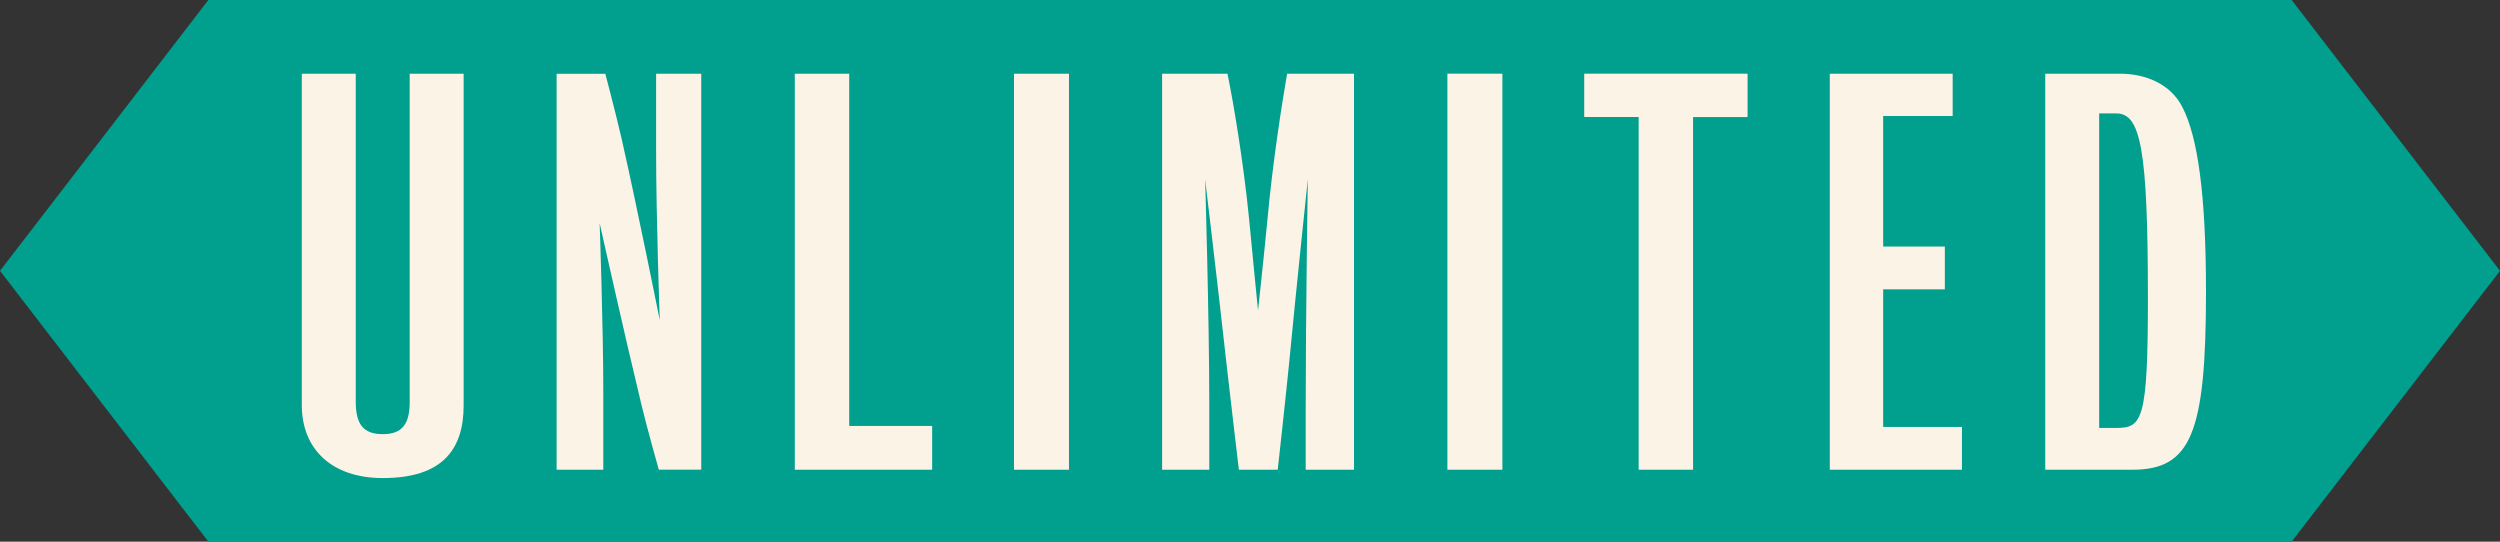 <svg width="180" height="39" viewBox="0 0 180 39" fill="none" xmlns="http://www.w3.org/2000/svg">
<rect x="0" y="0" width="180" height="39" fill="#333333" stroke="none"/>
<g clip-path="url(#clip0_3500_6734)">
<path d="M164.999 39L180 19.5L164.999 0H15.002L0 19.5L15.002 39H164.999Z" fill="#009F8E"/>
<path d="M154.649 21.53C154.649 30.215 154.239 30.81 152.408 30.81H151.141V8.166H152.373C154.127 8.166 154.649 10.692 154.649 21.53ZM158.832 21.011C158.832 13.993 158.234 9.87 157.154 7.758C156.298 6.014 154.426 5.308 152.672 5.308H147.257V33.82H153.529C157.747 33.82 158.832 31.219 158.832 21.011ZM141.261 33.82V30.74H135.588V20.83H140.029V17.75H135.588V8.353H140.592V5.308H131.745V33.82H141.267H141.261ZM125.826 8.423V5.302H114.063V8.423H117.982V33.82H121.901V8.429H125.82L125.826 8.423ZM108.172 5.302H104.212V33.82H108.172V5.308V5.302ZM97.489 33.814V5.308H92.672C92.338 7.239 91.628 11.655 91.252 15.854C90.988 18.602 90.578 22.352 90.578 22.352C90.578 22.352 90.202 18.602 89.944 15.854C89.533 11.66 88.788 7.28 88.378 5.308H83.672V33.82H87.069V29.253C87.069 22.866 86.77 12.914 86.77 12.914C86.77 12.914 87.738 21.011 88.301 26.132C88.636 29.101 89.199 33.82 89.199 33.82H91.997C91.997 33.82 92.52 29.107 92.819 26.132C93.306 21.011 94.162 12.914 94.162 12.914C94.162 12.914 94.01 22.866 94.01 29.253V33.82H97.483L97.489 33.814ZM76.967 5.308H73.007V33.82H76.967V5.308ZM67.116 33.82V30.665H61.144V5.308H57.225V33.82H67.122H67.116ZM50.49 33.82V5.308H47.239V10.879C47.239 15.633 47.503 23.058 47.503 23.058C47.503 23.058 45.896 15.003 44.74 9.916C44.33 8.137 43.584 5.314 43.584 5.314H40.076V33.82H43.438V28.25C43.438 23.496 43.174 16.07 43.174 16.07C43.174 16.07 44.969 24.126 46.201 29.212C46.612 30.921 47.433 33.814 47.433 33.814H50.495L50.49 33.82ZM33.382 29.177V5.308H29.498V28.92C29.498 30.519 28.976 31.259 27.556 31.259C26.137 31.259 25.614 30.519 25.614 28.92V5.308H21.73V29.183C21.73 32.339 23.895 34.421 27.556 34.421C31.886 34.421 33.382 32.339 33.382 29.183" fill="#FAF3E6"/>
</g>
<defs>
<clipPath id="clip0_3500_6734">
<rect width="180" height="39" fill="white"/>
</clipPath>
</defs>
</svg>

